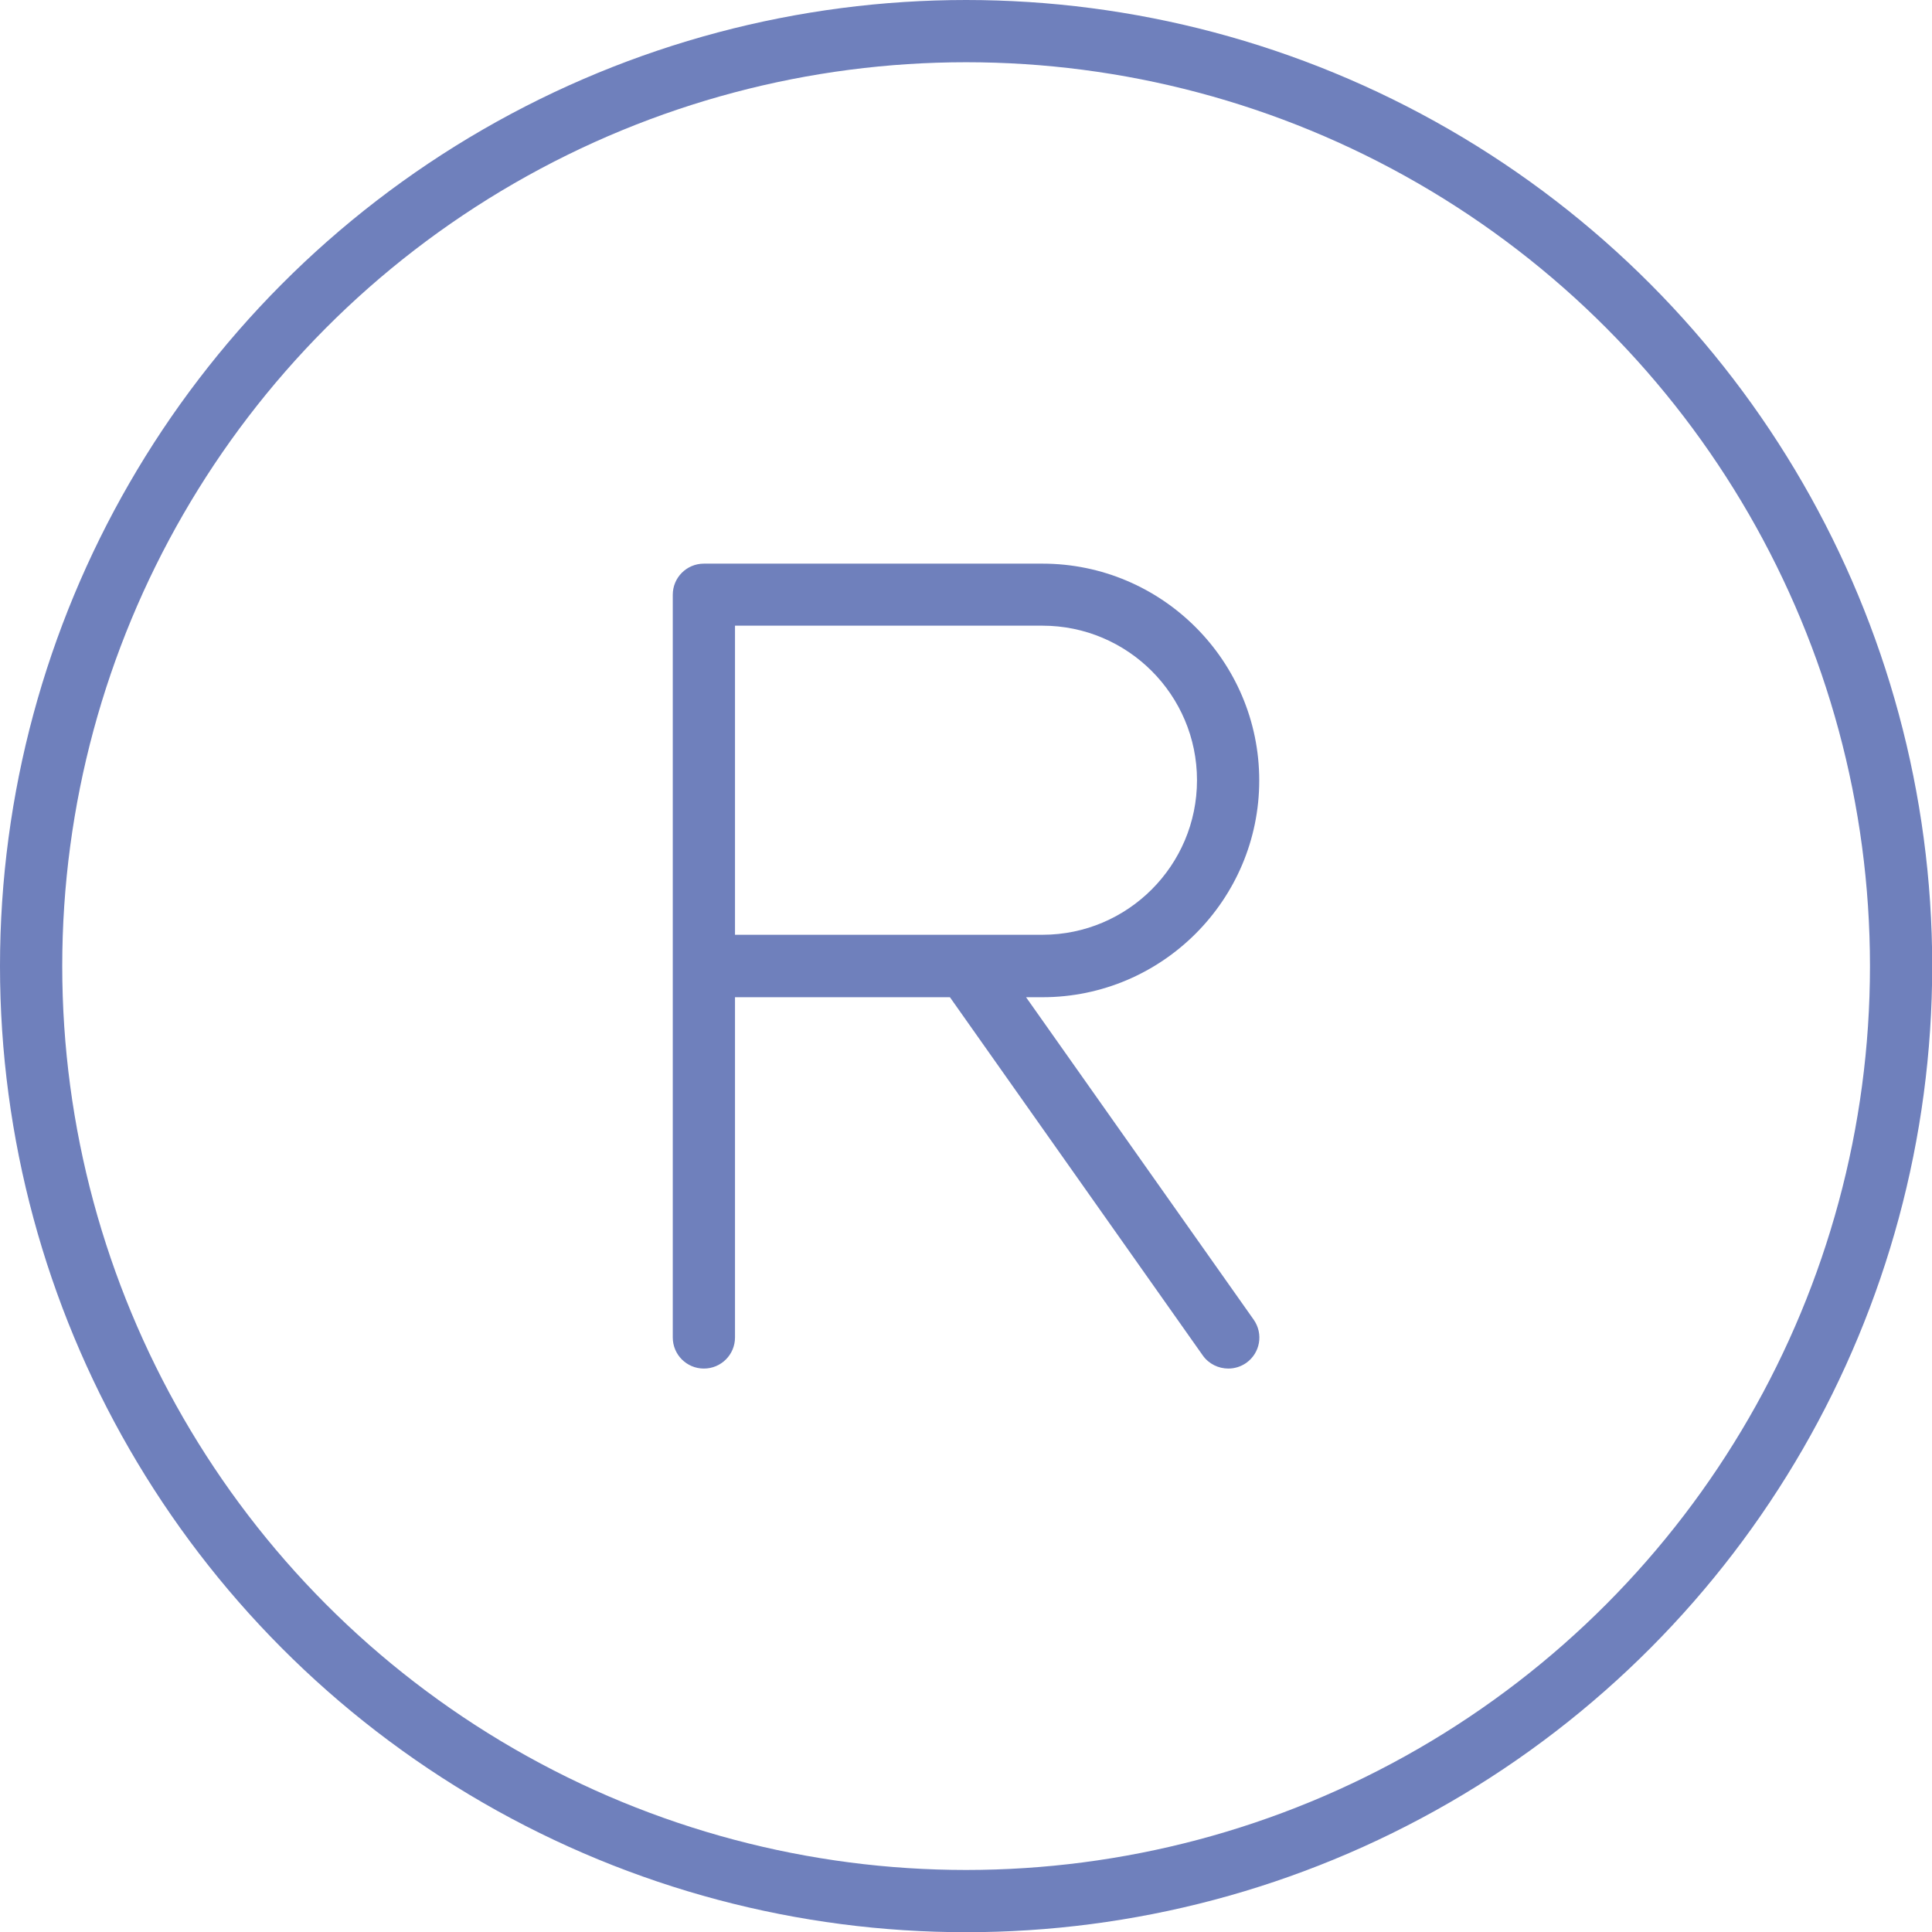 <?xml version="1.0" encoding="UTF-8"?>
<svg id="Layer_2" data-name="Layer 2" xmlns="http://www.w3.org/2000/svg" viewBox="0 0 93.13 93.13">
  <g id="Layer_1-2" data-name="Layer 1">
    <g>
      <rect x="1.77" y=".15" width="89.59" height="92.83" fill="none"/>
      <circle cx="46.57" cy="46.57" r="45.07" fill="none" stroke="#6f80bc" stroke-linecap="round" stroke-linejoin="round" stroke-width="3"/>
      <path d="M49.46,48.07h.79c5.76,0,10.45-4.69,10.45-10.45s-4.69-10.45-10.45-10.45h-16.32c-.83,0-1.5.67-1.5,1.5v35.8c0,.83.67,1.5,1.5,1.5s1.5-.67,1.5-1.5v-16.4h10.36l12.19,17.27c.29.41.76.63,1.23.63.3,0,.6-.09.86-.27.68-.48.84-1.41.36-2.09l-10.97-15.54ZM35.43,30.16h14.82c4.11,0,7.45,3.34,7.45,7.45s-3.34,7.45-7.45,7.45h-14.82v-14.9Z" fill="#6f80bc"/>
    </g>
  </g>
</svg>